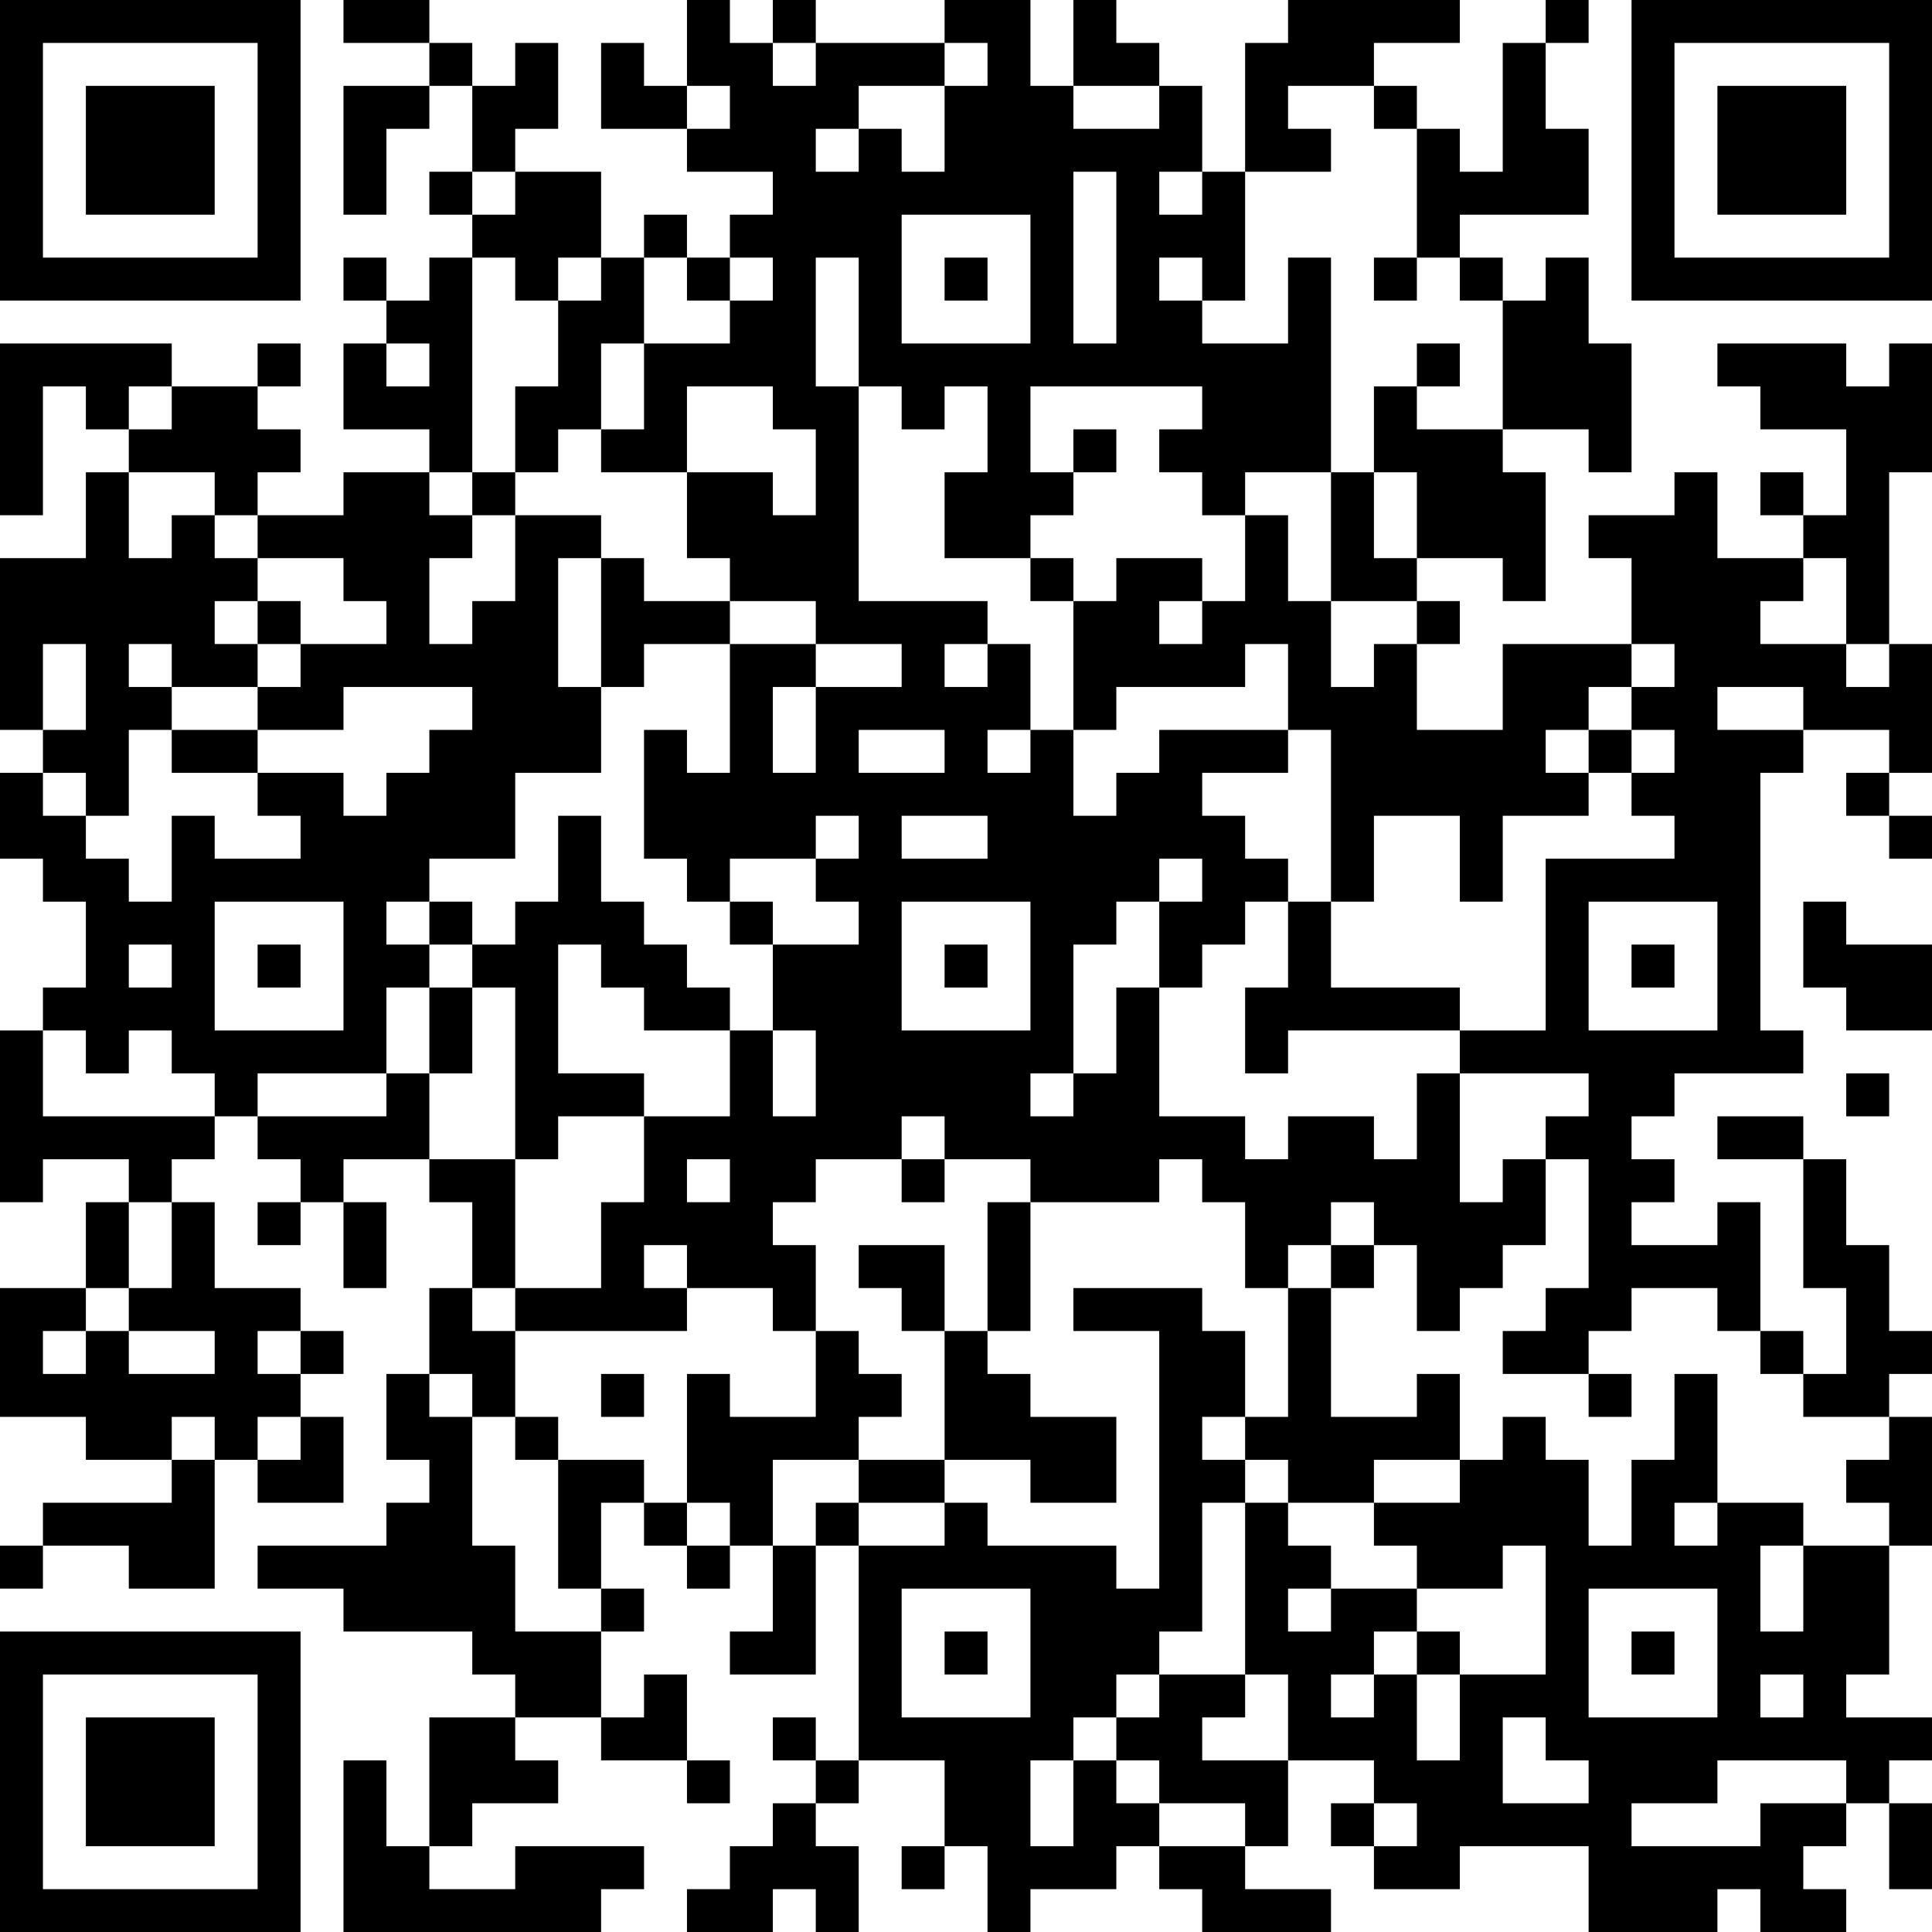 <?xml version="1.0" encoding="UTF-8"?>
<svg xmlns="http://www.w3.org/2000/svg" version="1.1" width="300" height="300" viewBox="0 0 300 300"><rect x="0" y="0" width="300" height="300" fill="#ffffff"/><g transform="scale(6.667)"><g transform="translate(0,0)"><path fill-rule="evenodd" d="M8 0L8 1L10 1L10 2L8 2L8 5L9 5L9 3L10 3L10 2L11 2L11 4L10 4L10 5L11 5L11 6L10 6L10 7L9 7L9 6L8 6L8 7L9 7L9 8L8 8L8 10L10 10L10 11L8 11L8 12L6 12L6 11L7 11L7 10L6 10L6 9L7 9L7 8L6 8L6 9L4 9L4 8L0 8L0 12L1 12L1 9L2 9L2 10L3 10L3 11L2 11L2 13L0 13L0 17L1 17L1 18L0 18L0 20L1 20L1 21L2 21L2 23L1 23L1 24L0 24L0 28L1 28L1 27L3 27L3 28L2 28L2 30L0 30L0 33L2 33L2 34L4 34L4 35L1 35L1 36L0 36L0 37L1 37L1 36L3 36L3 37L5 37L5 34L6 34L6 35L8 35L8 33L7 33L7 32L8 32L8 31L7 31L7 30L5 30L5 28L4 28L4 27L5 27L5 26L6 26L6 27L7 27L7 28L6 28L6 29L7 29L7 28L8 28L8 30L9 30L9 28L8 28L8 27L10 27L10 28L11 28L11 30L10 30L10 32L9 32L9 34L10 34L10 35L9 35L9 36L6 36L6 37L8 37L8 38L11 38L11 39L12 39L12 40L10 40L10 43L9 43L9 41L8 41L8 45L14 45L14 44L15 44L15 43L12 43L12 44L10 44L10 43L11 43L11 42L13 42L13 41L12 41L12 40L14 40L14 41L16 41L16 42L17 42L17 41L16 41L16 39L15 39L15 40L14 40L14 38L15 38L15 37L14 37L14 35L15 35L15 36L16 36L16 37L17 37L17 36L18 36L18 38L17 38L17 39L19 39L19 36L20 36L20 41L19 41L19 40L18 40L18 41L19 41L19 42L18 42L18 43L17 43L17 44L16 44L16 45L18 45L18 44L19 44L19 45L20 45L20 43L19 43L19 42L20 42L20 41L22 41L22 43L21 43L21 44L22 44L22 43L23 43L23 45L24 45L24 44L26 44L26 43L27 43L27 44L28 44L28 45L31 45L31 44L29 44L29 43L30 43L30 41L32 41L32 42L31 42L31 43L32 43L32 44L34 44L34 43L37 43L37 45L40 45L40 44L41 44L41 45L43 45L43 44L42 44L42 43L43 43L43 42L44 42L44 44L45 44L45 42L44 42L44 41L45 41L45 40L43 40L43 39L44 39L44 36L45 36L45 33L44 33L44 32L45 32L45 31L44 31L44 29L43 29L43 27L42 27L42 26L40 26L40 27L42 27L42 30L43 30L43 32L42 32L42 31L41 31L41 28L40 28L40 29L38 29L38 28L39 28L39 27L38 27L38 26L39 26L39 25L42 25L42 24L41 24L41 18L42 18L42 17L44 17L44 18L43 18L43 19L44 19L44 20L45 20L45 19L44 19L44 18L45 18L45 15L44 15L44 11L45 11L45 8L44 8L44 9L43 9L43 8L40 8L40 9L41 9L41 10L43 10L43 12L42 12L42 11L41 11L41 12L42 12L42 13L40 13L40 11L39 11L39 12L37 12L37 13L38 13L38 15L35 15L35 17L33 17L33 15L34 15L34 14L33 14L33 13L35 13L35 14L36 14L36 11L35 11L35 10L37 10L37 11L38 11L38 8L37 8L37 6L36 6L36 7L35 7L35 6L34 6L34 5L37 5L37 3L36 3L36 1L37 1L37 0L36 0L36 1L35 1L35 4L34 4L34 3L33 3L33 2L32 2L32 1L34 1L34 0L30 0L30 1L29 1L29 4L28 4L28 2L27 2L27 1L26 1L26 0L25 0L25 2L24 2L24 0L22 0L22 1L19 1L19 0L18 0L18 1L17 1L17 0L16 0L16 2L15 2L15 1L14 1L14 3L16 3L16 4L18 4L18 5L17 5L17 6L16 6L16 5L15 5L15 6L14 6L14 4L12 4L12 3L13 3L13 1L12 1L12 2L11 2L11 1L10 1L10 0ZM18 1L18 2L19 2L19 1ZM22 1L22 2L20 2L20 3L19 3L19 4L20 4L20 3L21 3L21 4L22 4L22 2L23 2L23 1ZM16 2L16 3L17 3L17 2ZM25 2L25 3L27 3L27 2ZM30 2L30 3L31 3L31 4L29 4L29 7L28 7L28 6L27 6L27 7L28 7L28 8L30 8L30 6L31 6L31 11L29 11L29 12L28 12L28 11L27 11L27 10L28 10L28 9L24 9L24 11L25 11L25 12L24 12L24 13L22 13L22 11L23 11L23 9L22 9L22 10L21 10L21 9L20 9L20 6L19 6L19 9L20 9L20 14L23 14L23 15L22 15L22 16L23 16L23 15L24 15L24 17L23 17L23 18L24 18L24 17L25 17L25 19L26 19L26 18L27 18L27 17L30 17L30 18L28 18L28 19L29 19L29 20L30 20L30 21L29 21L29 22L28 22L28 23L27 23L27 21L28 21L28 20L27 20L27 21L26 21L26 22L25 22L25 25L24 25L24 26L25 26L25 25L26 25L26 23L27 23L27 26L29 26L29 27L30 27L30 26L32 26L32 27L33 27L33 25L34 25L34 28L35 28L35 27L36 27L36 29L35 29L35 30L34 30L34 31L33 31L33 29L32 29L32 28L31 28L31 29L30 29L30 30L29 30L29 28L28 28L28 27L27 27L27 28L24 28L24 27L22 27L22 26L21 26L21 27L19 27L19 28L18 28L18 29L19 29L19 31L18 31L18 30L16 30L16 29L15 29L15 30L16 30L16 31L12 31L12 30L14 30L14 28L15 28L15 26L17 26L17 24L18 24L18 26L19 26L19 24L18 24L18 22L20 22L20 21L19 21L19 20L20 20L20 19L19 19L19 20L17 20L17 21L16 21L16 20L15 20L15 17L16 17L16 18L17 18L17 15L19 15L19 16L18 16L18 18L19 18L19 16L21 16L21 15L19 15L19 14L17 14L17 13L16 13L16 11L18 11L18 12L19 12L19 10L18 10L18 9L16 9L16 11L14 11L14 10L15 10L15 8L17 8L17 7L18 7L18 6L17 6L17 7L16 7L16 6L15 6L15 8L14 8L14 10L13 10L13 11L12 11L12 9L13 9L13 7L14 7L14 6L13 6L13 7L12 7L12 6L11 6L11 11L10 11L10 12L11 12L11 13L10 13L10 15L11 15L11 14L12 14L12 12L14 12L14 13L13 13L13 16L14 16L14 18L12 18L12 20L10 20L10 21L9 21L9 22L10 22L10 23L9 23L9 25L6 25L6 26L9 26L9 25L10 25L10 27L12 27L12 30L11 30L11 31L12 31L12 33L11 33L11 32L10 32L10 33L11 33L11 36L12 36L12 38L14 38L14 37L13 37L13 34L15 34L15 35L16 35L16 36L17 36L17 35L16 35L16 32L17 32L17 33L19 33L19 31L20 31L20 32L21 32L21 33L20 33L20 34L18 34L18 36L19 36L19 35L20 35L20 36L22 36L22 35L23 35L23 36L26 36L26 37L27 37L27 31L25 31L25 30L28 30L28 31L29 31L29 33L28 33L28 34L29 34L29 35L28 35L28 38L27 38L27 39L26 39L26 40L25 40L25 41L24 41L24 43L25 43L25 41L26 41L26 42L27 42L27 43L29 43L29 42L27 42L27 41L26 41L26 40L27 40L27 39L29 39L29 40L28 40L28 41L30 41L30 39L29 39L29 35L30 35L30 36L31 36L31 37L30 37L30 38L31 38L31 37L33 37L33 38L32 38L32 39L31 39L31 40L32 40L32 39L33 39L33 41L34 41L34 39L36 39L36 36L35 36L35 37L33 37L33 36L32 36L32 35L34 35L34 34L35 34L35 33L36 33L36 34L37 34L37 36L38 36L38 34L39 34L39 32L40 32L40 35L39 35L39 36L40 36L40 35L42 35L42 36L41 36L41 38L42 38L42 36L44 36L44 35L43 35L43 34L44 34L44 33L42 33L42 32L41 32L41 31L40 31L40 30L38 30L38 31L37 31L37 32L35 32L35 31L36 31L36 30L37 30L37 27L36 27L36 26L37 26L37 25L34 25L34 24L36 24L36 20L39 20L39 19L38 19L38 18L39 18L39 17L38 17L38 16L39 16L39 15L38 15L38 16L37 16L37 17L36 17L36 18L37 18L37 19L35 19L35 21L34 21L34 19L32 19L32 21L31 21L31 17L30 17L30 15L29 15L29 16L26 16L26 17L25 17L25 14L26 14L26 13L28 13L28 14L27 14L27 15L28 15L28 14L29 14L29 12L30 12L30 14L31 14L31 16L32 16L32 15L33 15L33 14L31 14L31 11L32 11L32 13L33 13L33 11L32 11L32 9L33 9L33 10L35 10L35 7L34 7L34 6L33 6L33 3L32 3L32 2ZM11 4L11 5L12 5L12 4ZM25 4L25 8L26 8L26 4ZM27 4L27 5L28 5L28 4ZM21 5L21 8L24 8L24 5ZM22 6L22 7L23 7L23 6ZM32 6L32 7L33 7L33 6ZM9 8L9 9L10 9L10 8ZM33 8L33 9L34 9L34 8ZM3 9L3 10L4 10L4 9ZM25 10L25 11L26 11L26 10ZM3 11L3 13L4 13L4 12L5 12L5 13L6 13L6 14L5 14L5 15L6 15L6 16L4 16L4 15L3 15L3 16L4 16L4 17L3 17L3 19L2 19L2 18L1 18L1 19L2 19L2 20L3 20L3 21L4 21L4 19L5 19L5 20L7 20L7 19L6 19L6 18L8 18L8 19L9 19L9 18L10 18L10 17L11 17L11 16L8 16L8 17L6 17L6 16L7 16L7 15L9 15L9 14L8 14L8 13L6 13L6 12L5 12L5 11ZM11 11L11 12L12 12L12 11ZM14 13L14 16L15 16L15 15L17 15L17 14L15 14L15 13ZM24 13L24 14L25 14L25 13ZM42 13L42 14L41 14L41 15L43 15L43 16L44 16L44 15L43 15L43 13ZM6 14L6 15L7 15L7 14ZM1 15L1 17L2 17L2 15ZM40 16L40 17L42 17L42 16ZM4 17L4 18L6 18L6 17ZM20 17L20 18L22 18L22 17ZM37 17L37 18L38 18L38 17ZM13 19L13 21L12 21L12 22L11 22L11 21L10 21L10 22L11 22L11 23L10 23L10 25L11 25L11 23L12 23L12 27L13 27L13 26L15 26L15 25L13 25L13 22L14 22L14 23L15 23L15 24L17 24L17 23L16 23L16 22L15 22L15 21L14 21L14 19ZM21 19L21 20L23 20L23 19ZM5 21L5 24L8 24L8 21ZM17 21L17 22L18 22L18 21ZM21 21L21 24L24 24L24 21ZM30 21L30 23L29 23L29 25L30 25L30 24L34 24L34 23L31 23L31 21ZM37 21L37 24L40 24L40 21ZM42 21L42 23L43 23L43 24L45 24L45 22L43 22L43 21ZM3 22L3 23L4 23L4 22ZM6 22L6 23L7 23L7 22ZM22 22L22 23L23 23L23 22ZM38 22L38 23L39 23L39 22ZM1 24L1 26L5 26L5 25L4 25L4 24L3 24L3 25L2 25L2 24ZM43 25L43 26L44 26L44 25ZM16 27L16 28L17 28L17 27ZM21 27L21 28L22 28L22 27ZM3 28L3 30L2 30L2 31L1 31L1 32L2 32L2 31L3 31L3 32L5 32L5 31L3 31L3 30L4 30L4 28ZM23 28L23 31L22 31L22 29L20 29L20 30L21 30L21 31L22 31L22 34L20 34L20 35L22 35L22 34L24 34L24 35L26 35L26 33L24 33L24 32L23 32L23 31L24 31L24 28ZM31 29L31 30L30 30L30 33L29 33L29 34L30 34L30 35L32 35L32 34L34 34L34 32L33 32L33 33L31 33L31 30L32 30L32 29ZM6 31L6 32L7 32L7 31ZM14 32L14 33L15 33L15 32ZM37 32L37 33L38 33L38 32ZM4 33L4 34L5 34L5 33ZM6 33L6 34L7 34L7 33ZM12 33L12 34L13 34L13 33ZM21 37L21 40L24 40L24 37ZM37 37L37 40L40 40L40 37ZM22 38L22 39L23 39L23 38ZM33 38L33 39L34 39L34 38ZM38 38L38 39L39 39L39 38ZM41 39L41 40L42 40L42 39ZM35 40L35 42L37 42L37 41L36 41L36 40ZM40 41L40 42L38 42L38 43L41 43L41 42L43 42L43 41ZM32 42L32 43L33 43L33 42ZM0 0L0 7L7 7L7 0ZM1 1L1 6L6 6L6 1ZM2 2L2 5L5 5L5 2ZM38 0L38 7L45 7L45 0ZM39 1L39 6L44 6L44 1ZM40 2L40 5L43 5L43 2ZM0 38L0 45L7 45L7 38ZM1 39L1 44L6 44L6 39ZM2 40L2 43L5 43L5 40Z" fill="#000000"/></g></g></svg>
